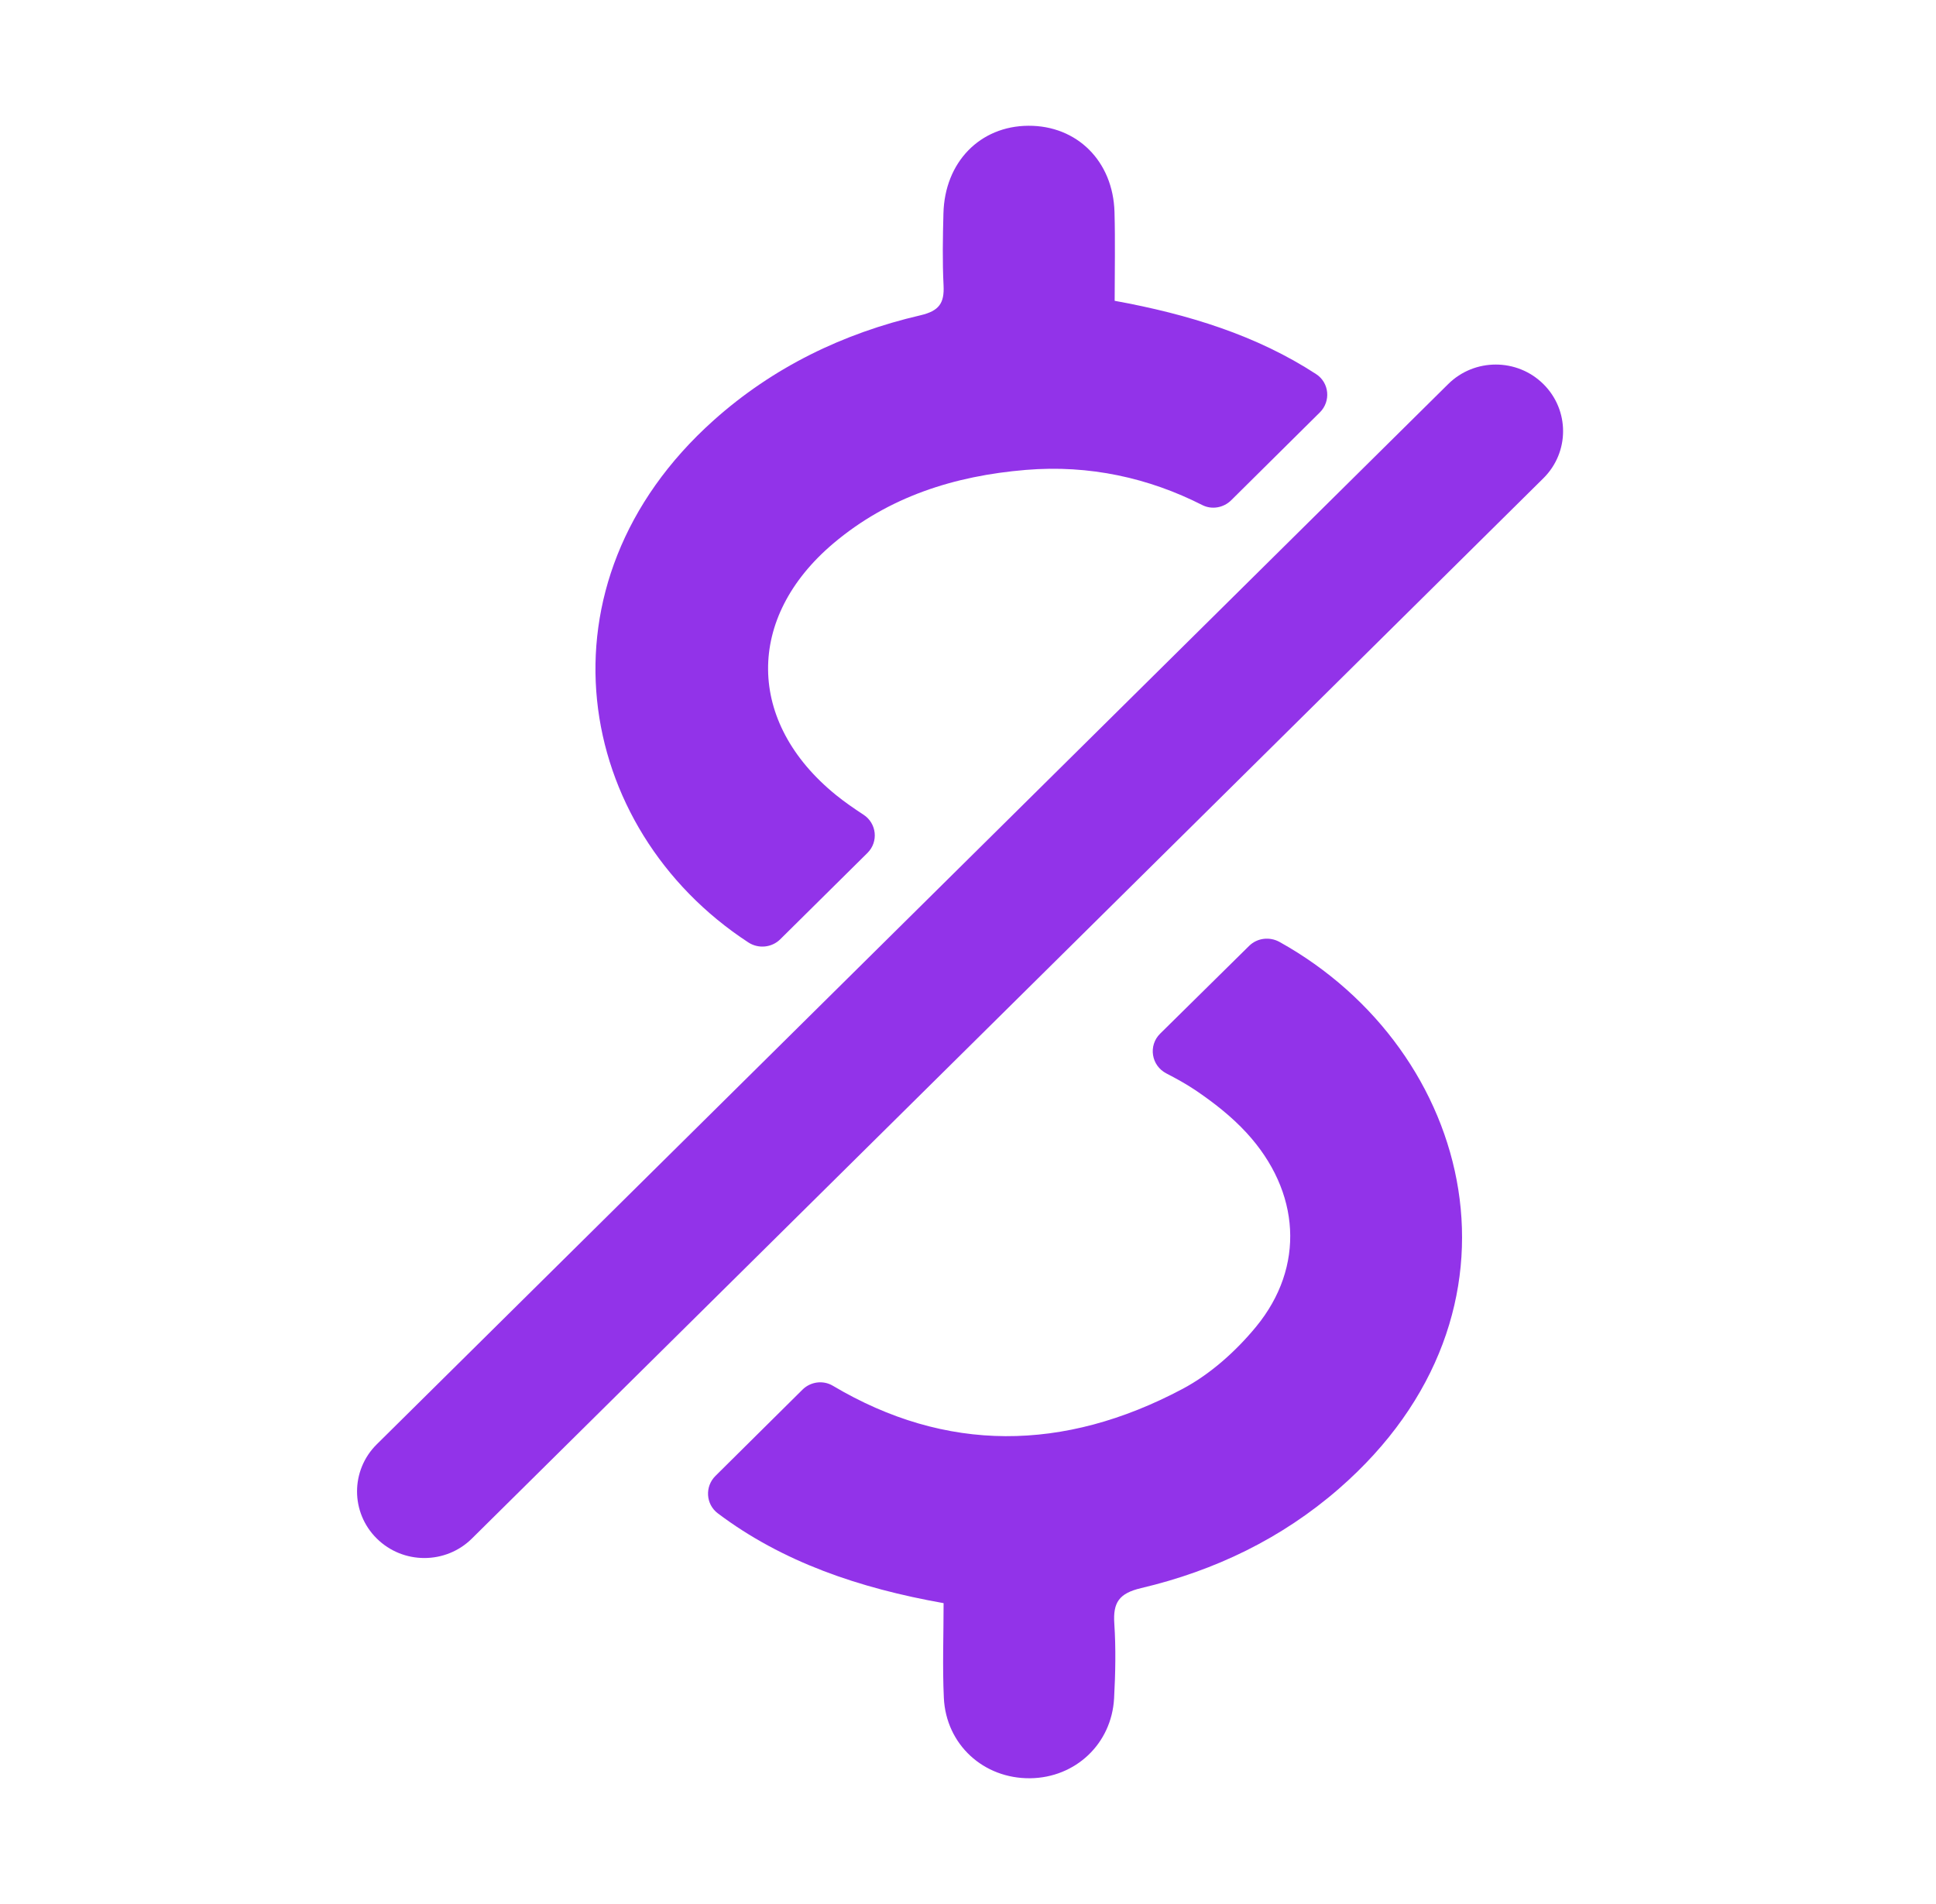 <svg width="61" height="60" viewBox="0 0 61 60" fill="none" xmlns="http://www.w3.org/2000/svg">
<g clip-path="url(#clip0_14469_53357)">
<path d="M36.554 32.573C37.499 31.64 38.427 30.725 39.358 29.807C39.612 29.556 40.004 29.51 40.318 29.684C46.443 33.094 48.587 41.342 42.184 46.915C40.386 48.48 38.276 49.498 35.958 50.044C35.256 50.209 35.066 50.501 35.11 51.163C35.162 51.944 35.145 52.735 35.103 53.518C35.025 54.954 33.884 56.021 32.459 56.037C30.993 56.053 29.809 54.979 29.739 53.505C29.693 52.523 29.731 51.538 29.731 50.519C27.075 50.048 24.654 49.224 22.616 47.688C22.236 47.402 22.205 46.844 22.542 46.51C23.462 45.598 24.371 44.696 25.284 43.792C25.537 43.54 25.933 43.485 26.241 43.668C29.801 45.784 33.514 45.755 37.256 43.77C38.136 43.303 38.943 42.579 39.578 41.807C41.13 39.919 40.978 37.546 39.273 35.694C38.804 35.184 38.239 34.742 37.661 34.352C37.372 34.158 37.066 33.99 36.75 33.826C36.273 33.58 36.174 32.948 36.554 32.573Z" fill="#9233E9"/>
<path d="M35.121 9.479C37.449 9.903 39.599 10.57 41.47 11.79C41.886 12.061 41.938 12.648 41.586 12.996C40.659 13.915 39.739 14.826 38.792 15.765C38.553 16.002 38.184 16.069 37.883 15.916C36.201 15.062 34.33 14.641 32.32 14.808C30.069 14.995 27.998 15.654 26.259 17.123C23.485 19.467 23.519 22.762 26.338 25.051C26.619 25.279 26.918 25.484 27.206 25.672C27.625 25.945 27.686 26.527 27.332 26.878C26.439 27.762 25.524 28.669 24.585 29.598C24.318 29.864 23.895 29.905 23.579 29.698C18.083 26.109 16.726 18.398 22.485 13.246C24.353 11.575 26.559 10.504 29 9.936C29.594 9.797 29.758 9.55 29.73 8.995C29.692 8.24 29.706 7.482 29.726 6.726C29.766 5.109 30.877 3.972 32.402 3.963C33.935 3.954 35.072 5.079 35.116 6.684C35.142 7.609 35.121 8.535 35.121 9.479Z" fill="#9233E9"/>
<path d="M13.371 49.097C12.828 49.097 12.285 48.892 11.871 48.482C11.043 47.663 11.043 46.334 11.871 45.514L45.63 12.103C46.458 11.283 47.801 11.283 48.629 12.103C49.457 12.923 49.457 14.252 48.629 15.071L14.87 48.482C14.457 48.892 13.914 49.097 13.371 49.097Z" fill="#9233E9"/>
</g>
<defs>
<clipPath id="clip0_14469_53357">
<rect width="38" height="52.074" fill="white" transform="translate(11.25 3.963)"/>
</clipPath>
</defs>
</svg>
